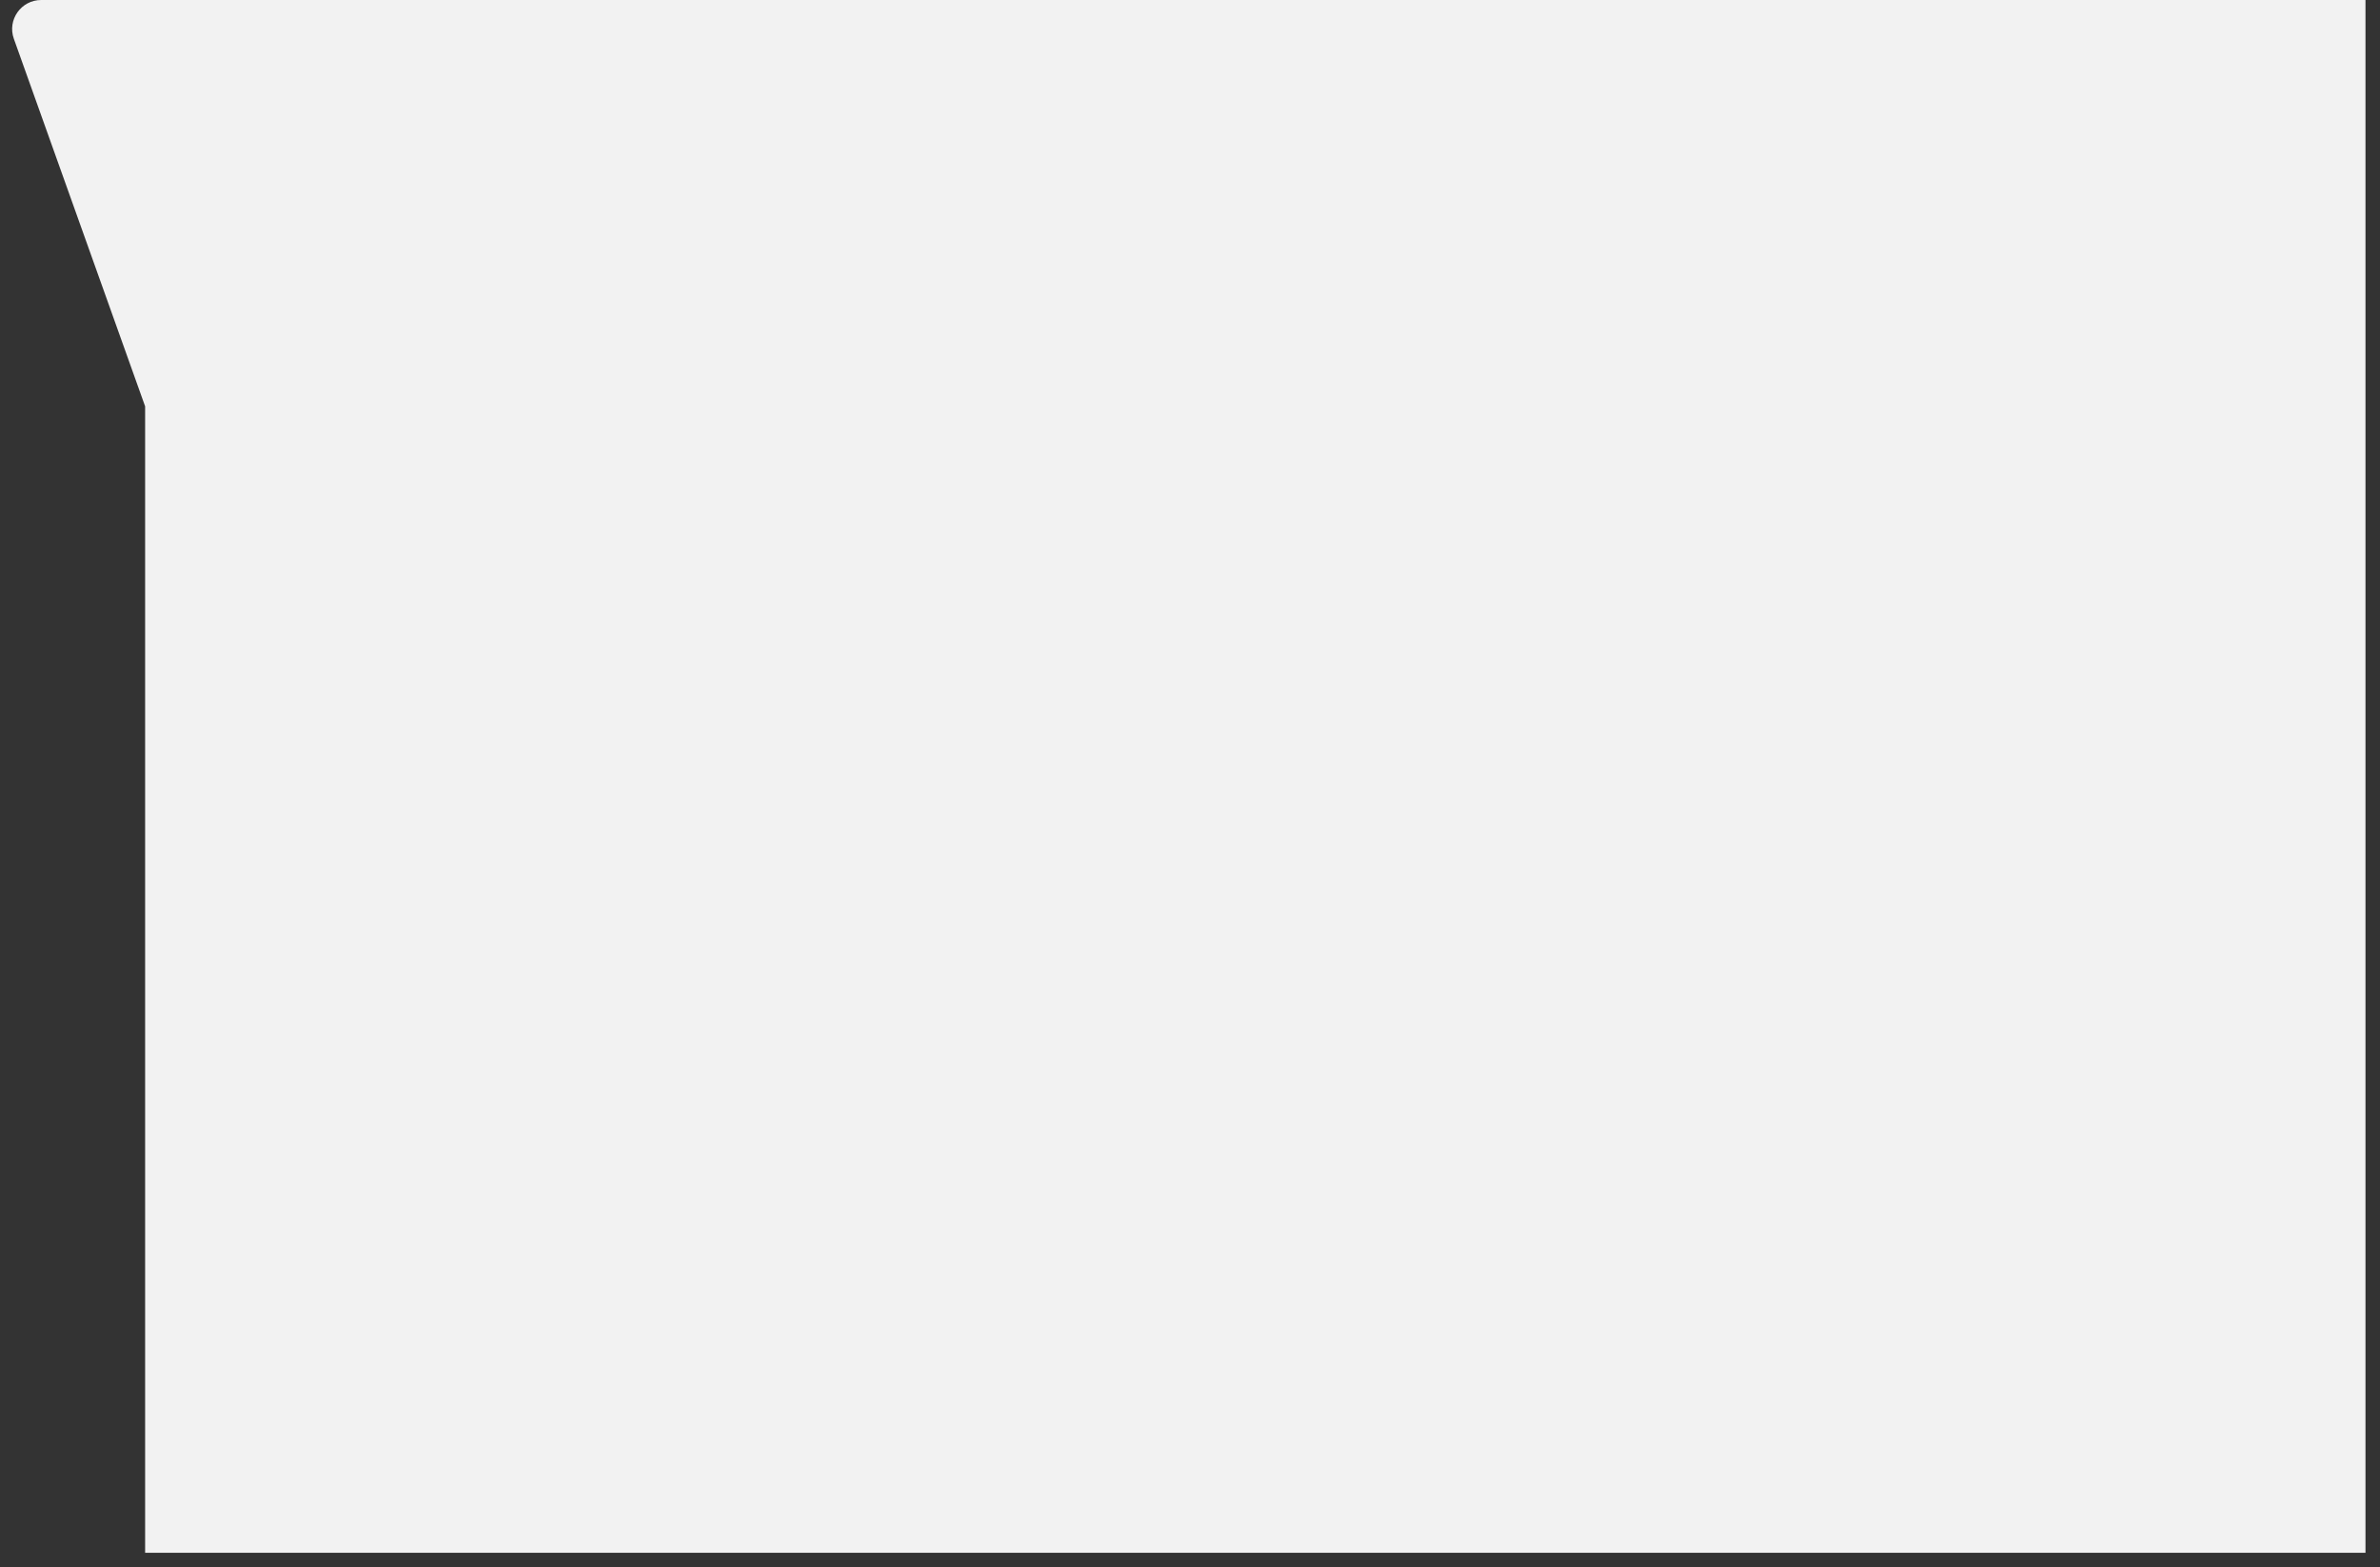 <?xml version="1.0" encoding="UTF-8"?> <svg xmlns="http://www.w3.org/2000/svg" width="82" height="54" viewBox="0 0 82 54" fill="none"><rect x="0" y="0" width="82" height="54" fill="#333333" stroke="none"/> <path d="M1.419 0H81.5V53.5H5V14L0.477 1.336C0.245 0.685 0.727 0 1.419 0Z" fill="#F2F2F2"></path> </svg> 
